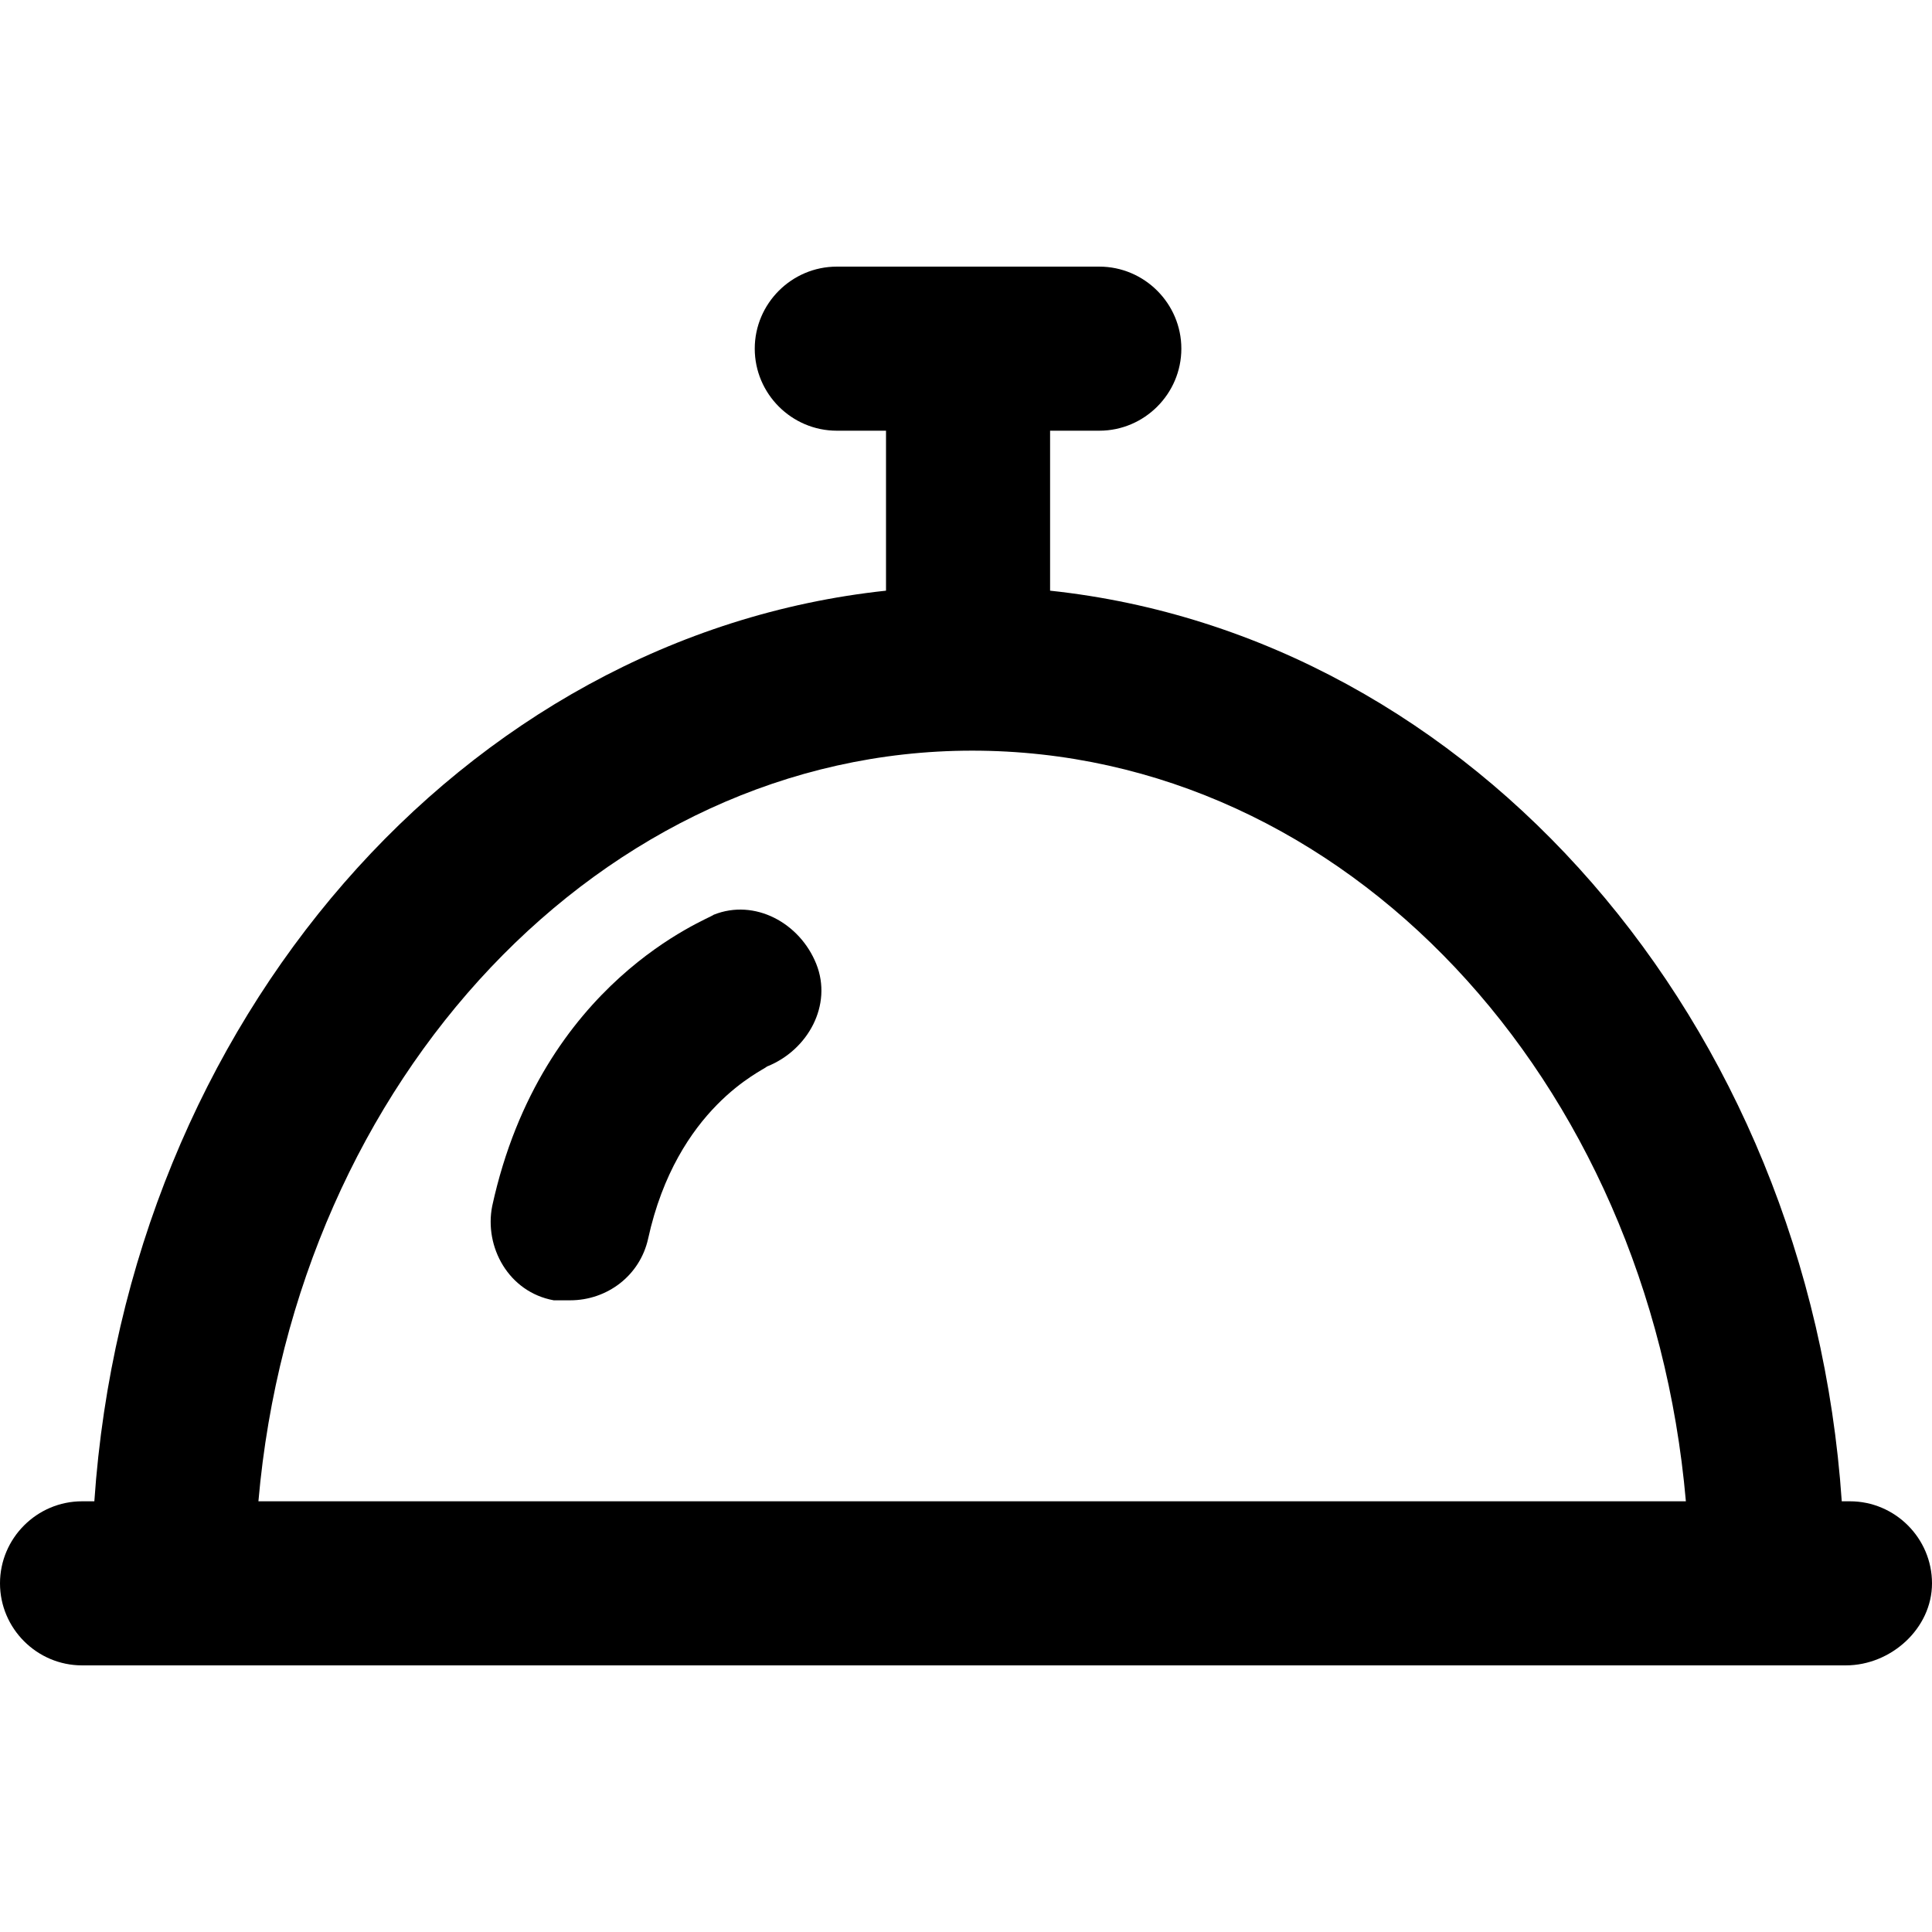 <?xml version="1.0" encoding="iso-8859-1"?>
<!-- Uploaded to: SVG Repo, www.svgrepo.com, Generator: SVG Repo Mixer Tools -->
<svg fill="#000000" height="800px" width="800px" version="1.1" id="Layer_1" xmlns="http://www.w3.org/2000/svg" xmlns:xlink="http://www.w3.org/1999/xlink" 
	 viewBox="0 0 502.4 502.4" xml:space="preserve">
<g>
	<g>
		<path d="M481.066,390.4h-2.133c-8.533-124.8-96-225.067-205.867-236.8V112h12.8c11.733,0,21.333-9.6,21.333-21.333
			s-9.6-21.333-21.333-21.333H217.6c-11.733,0-21.333,9.6-21.333,21.333S205.866,112,217.6,112h12.8v41.6
			c-109.867,11.733-197.333,112-205.867,236.8h-3.2C9.6,390.4,0,400,0,411.733s9.6,21.333,21.333,21.333H480
			c11.733,0,22.4-9.6,22.4-21.333S492.799,390.4,481.066,390.4z M67.199,390.4c9.6-109.867,89.6-195.2,185.6-195.2
			c97.067,0,176,85.333,185.6,195.2H67.199z"/>
	</g>
</g>
<g>
	<g>
		<path d="M212.266,250.667c-4.267-10.667-16-17.067-26.667-12.8c-1.067,1.067-44.8,17.067-57.6,75.733
			c-2.133,10.667,4.267,22.4,16,24.533c1.067,0,3.2,0,4.267,0c9.6,0,18.133-6.4,20.267-16c7.467-34.133,29.867-43.733,30.933-44.8
			C210.132,273.067,216.533,261.333,212.266,250.667z"/>
	</g>
</g>
</svg>